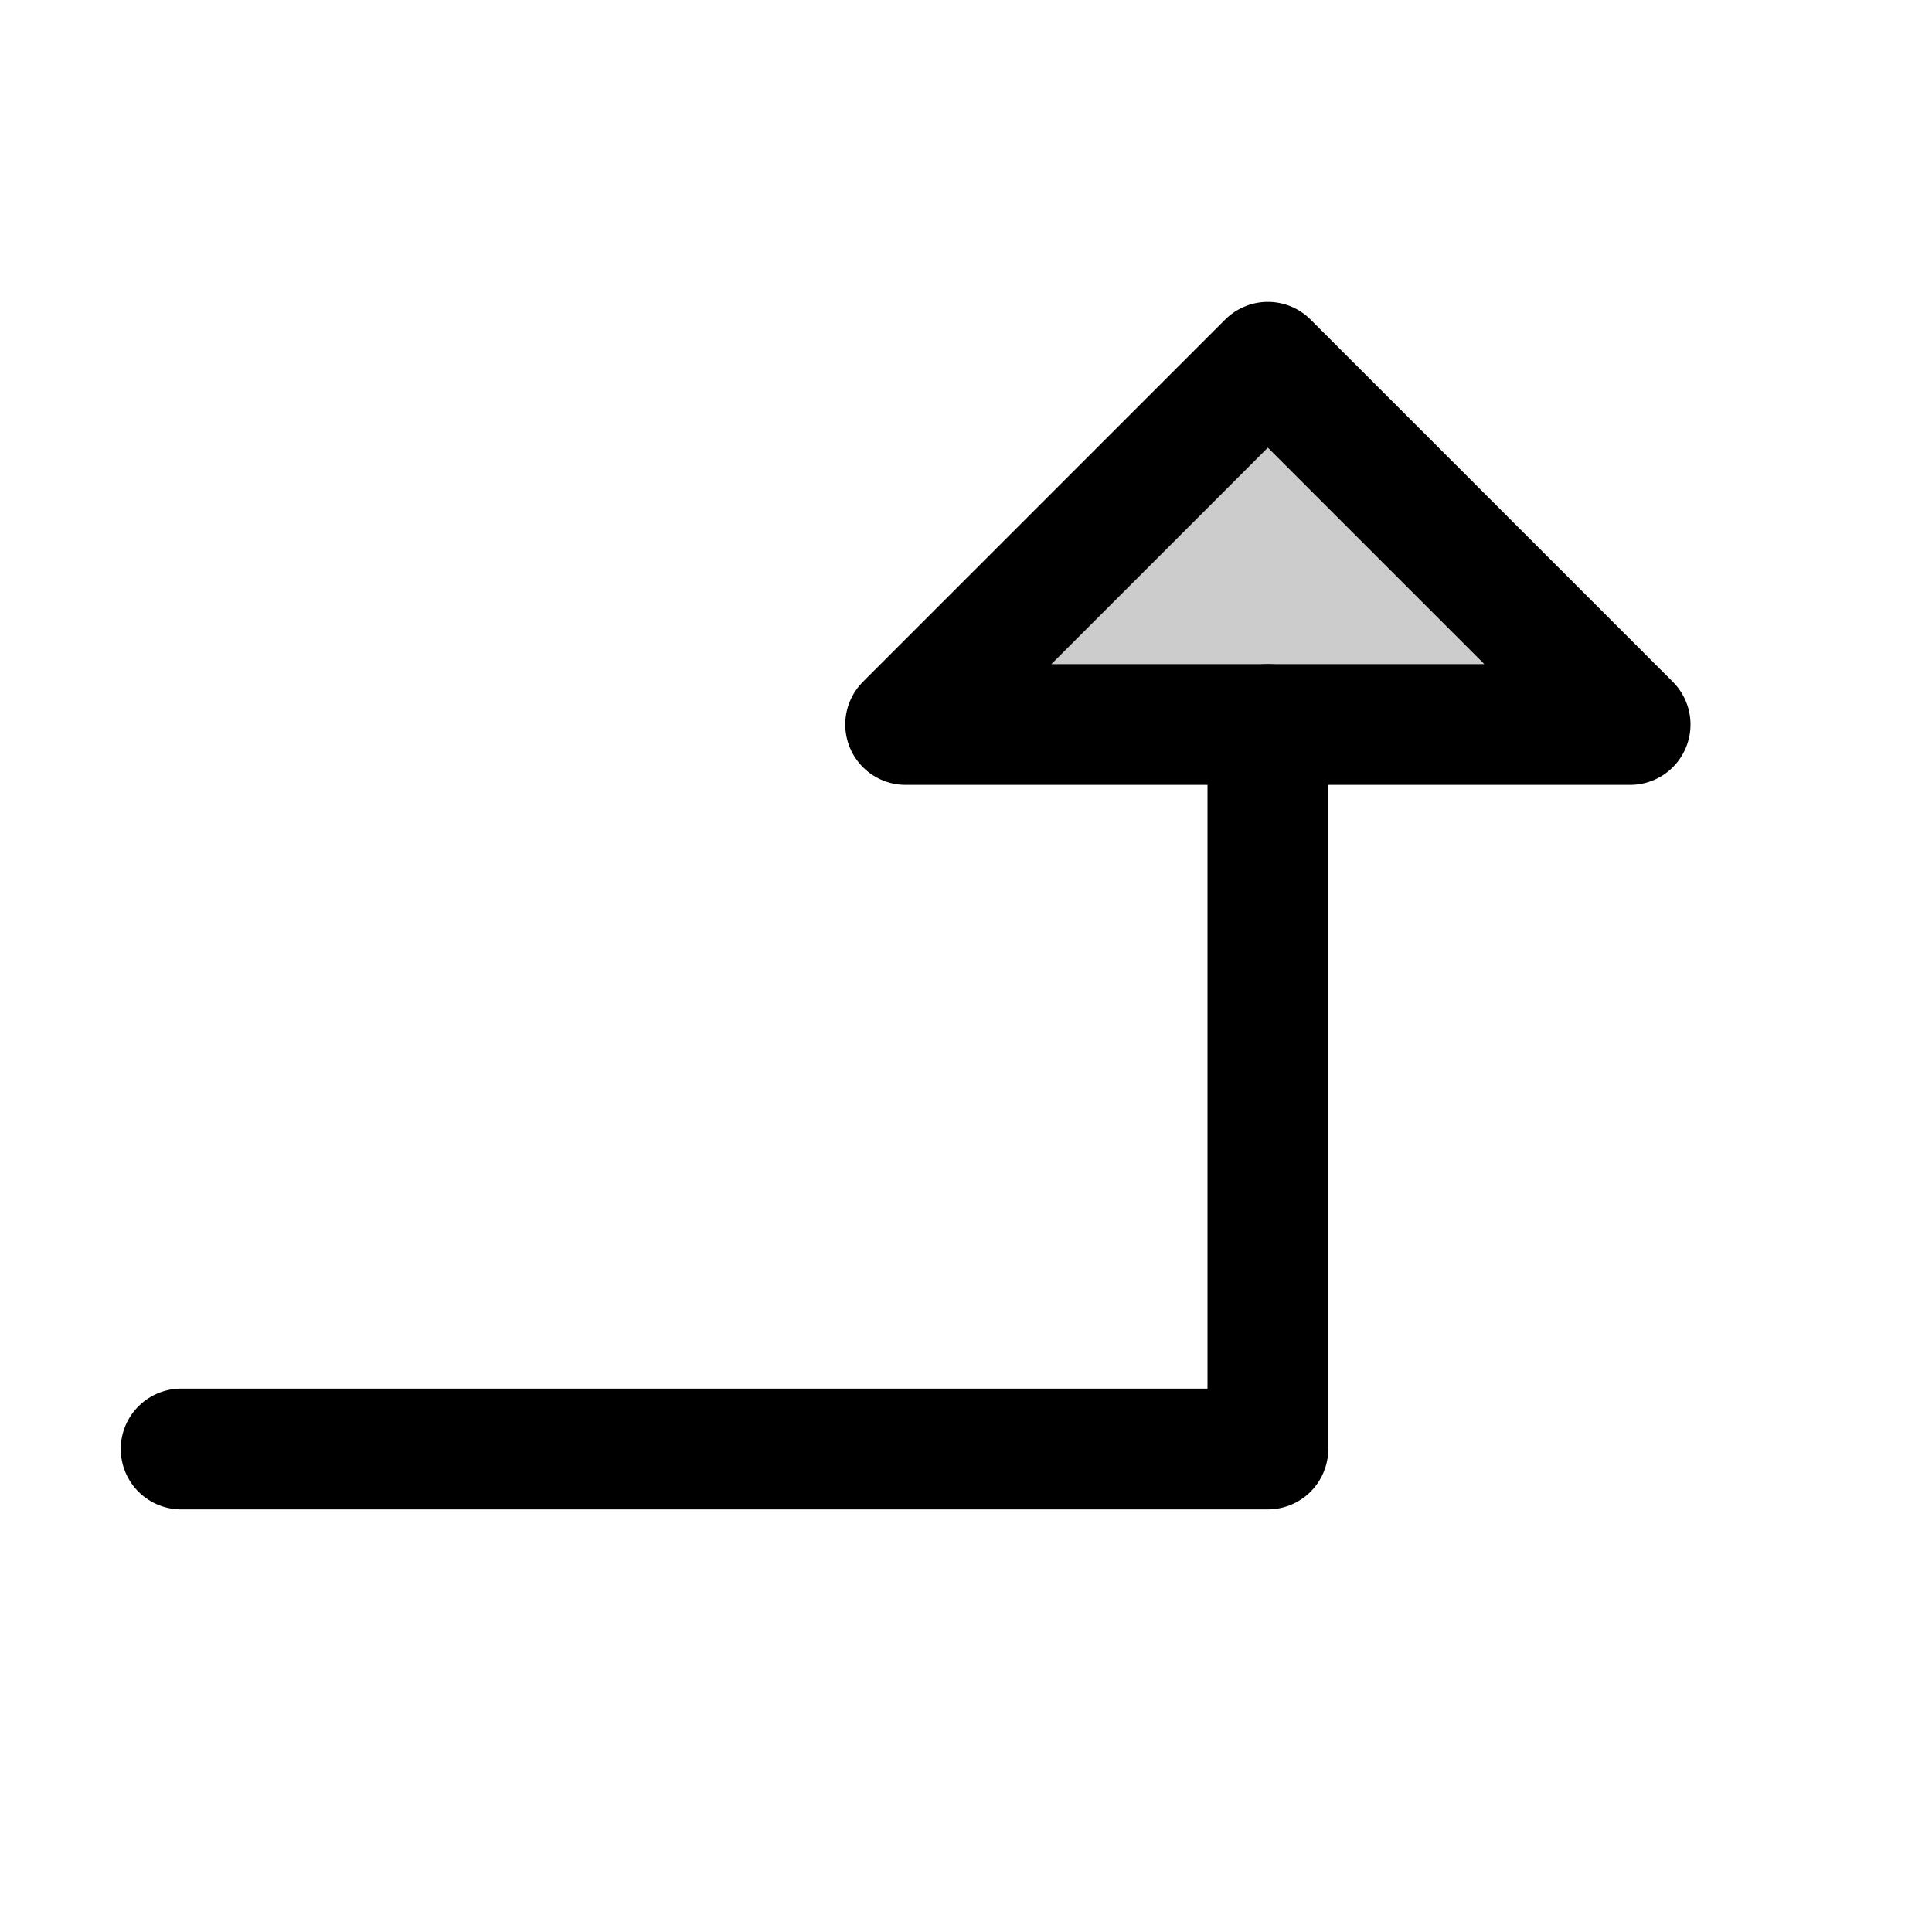 <svg xmlns="http://www.w3.org/2000/svg" viewBox="0 0 256 256"><rect width="256" height="256" fill="none"/><polygon points="120 96 168 48 216 96 120 96" opacity="0.2"/><polygon points="120 96 168 48 216 96 120 96" fill="none" stroke="currentColor" stroke-linecap="round" stroke-linejoin="round" stroke-width="16"/><polyline points="24 192 168 192 168 96" fill="none" stroke="currentColor" stroke-linecap="round" stroke-linejoin="round" stroke-width="16"/></svg>